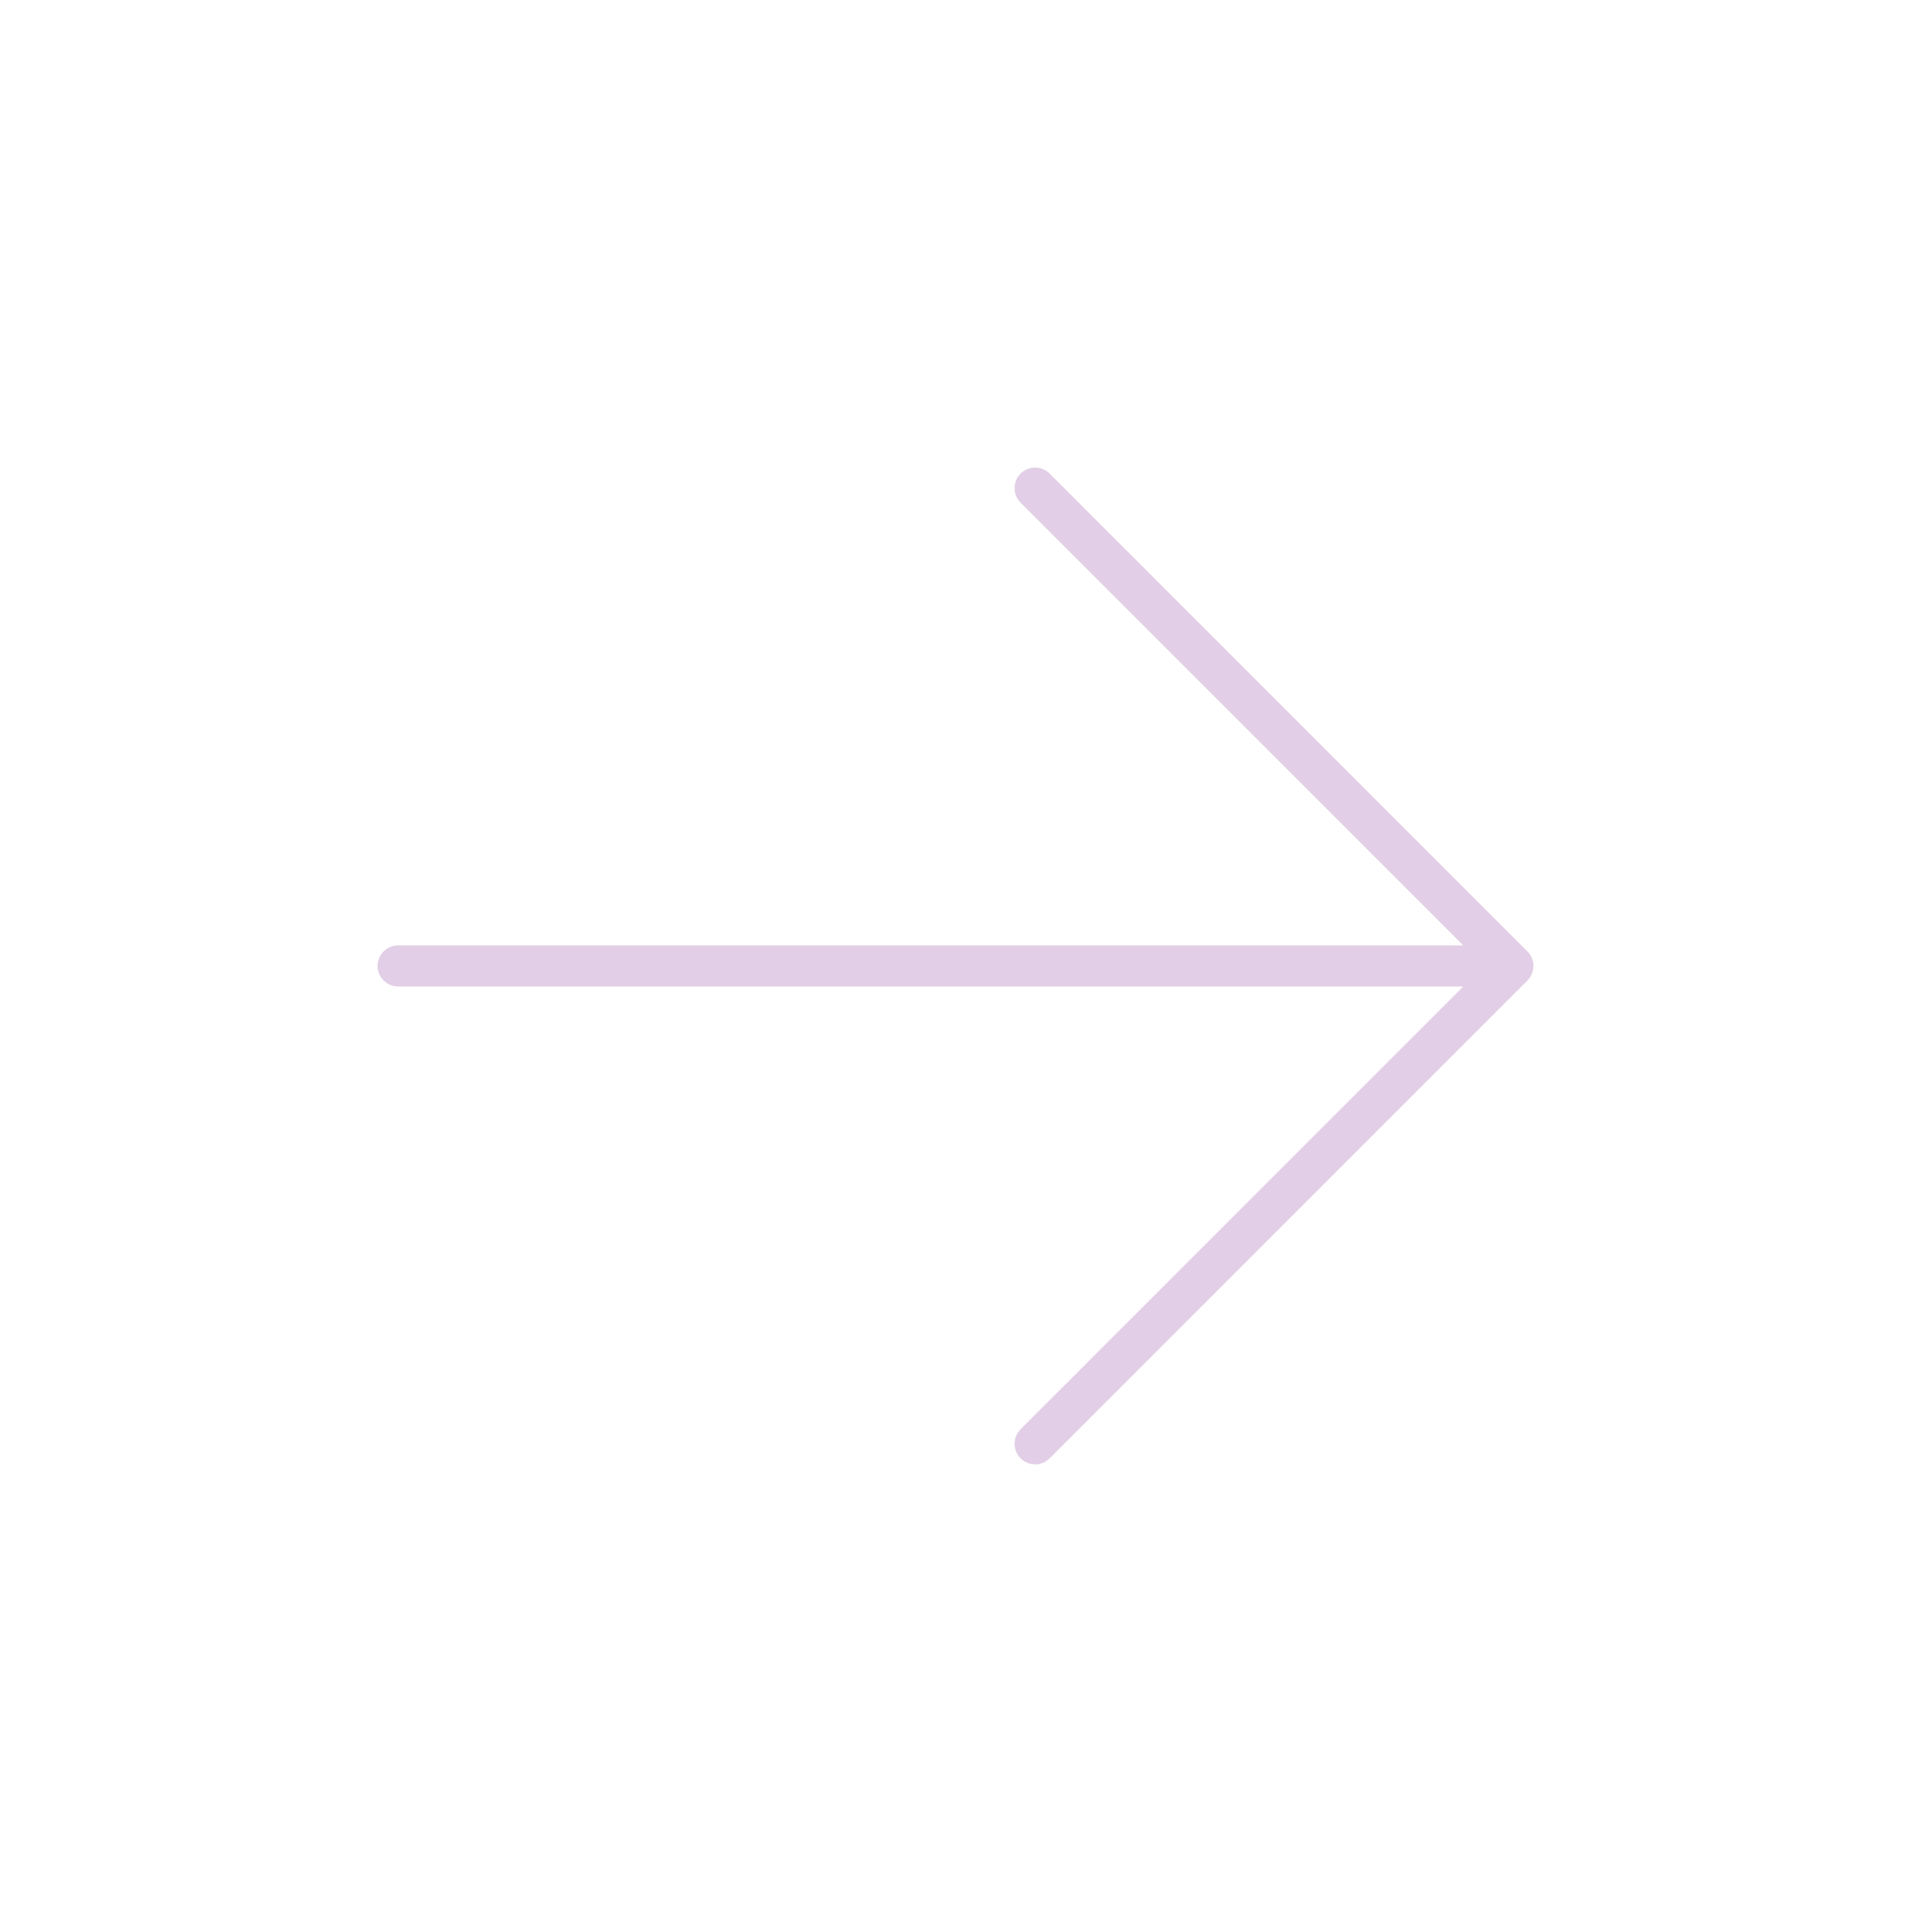 <svg width="93" height="94" viewBox="0 0 93 94" fill="none" xmlns="http://www.w3.org/2000/svg">
<path d="M73.625 47L19.375 47L73.625 47Z" fill="#E2CEE6"/>
<path d="M73.625 47L50.375 70.25L73.625 47Z" fill="#E2CEE6"/>
<path d="M73.625 47L50.375 23.75L73.625 47Z" fill="#E2CEE6"/>
<path d="M73.625 47L19.375 47M73.625 47L50.375 70.25M73.625 47L50.375 23.75" stroke="#E2CEE6" stroke-width="2" stroke-linecap="round" stroke-linejoin="round"/>
</svg>
